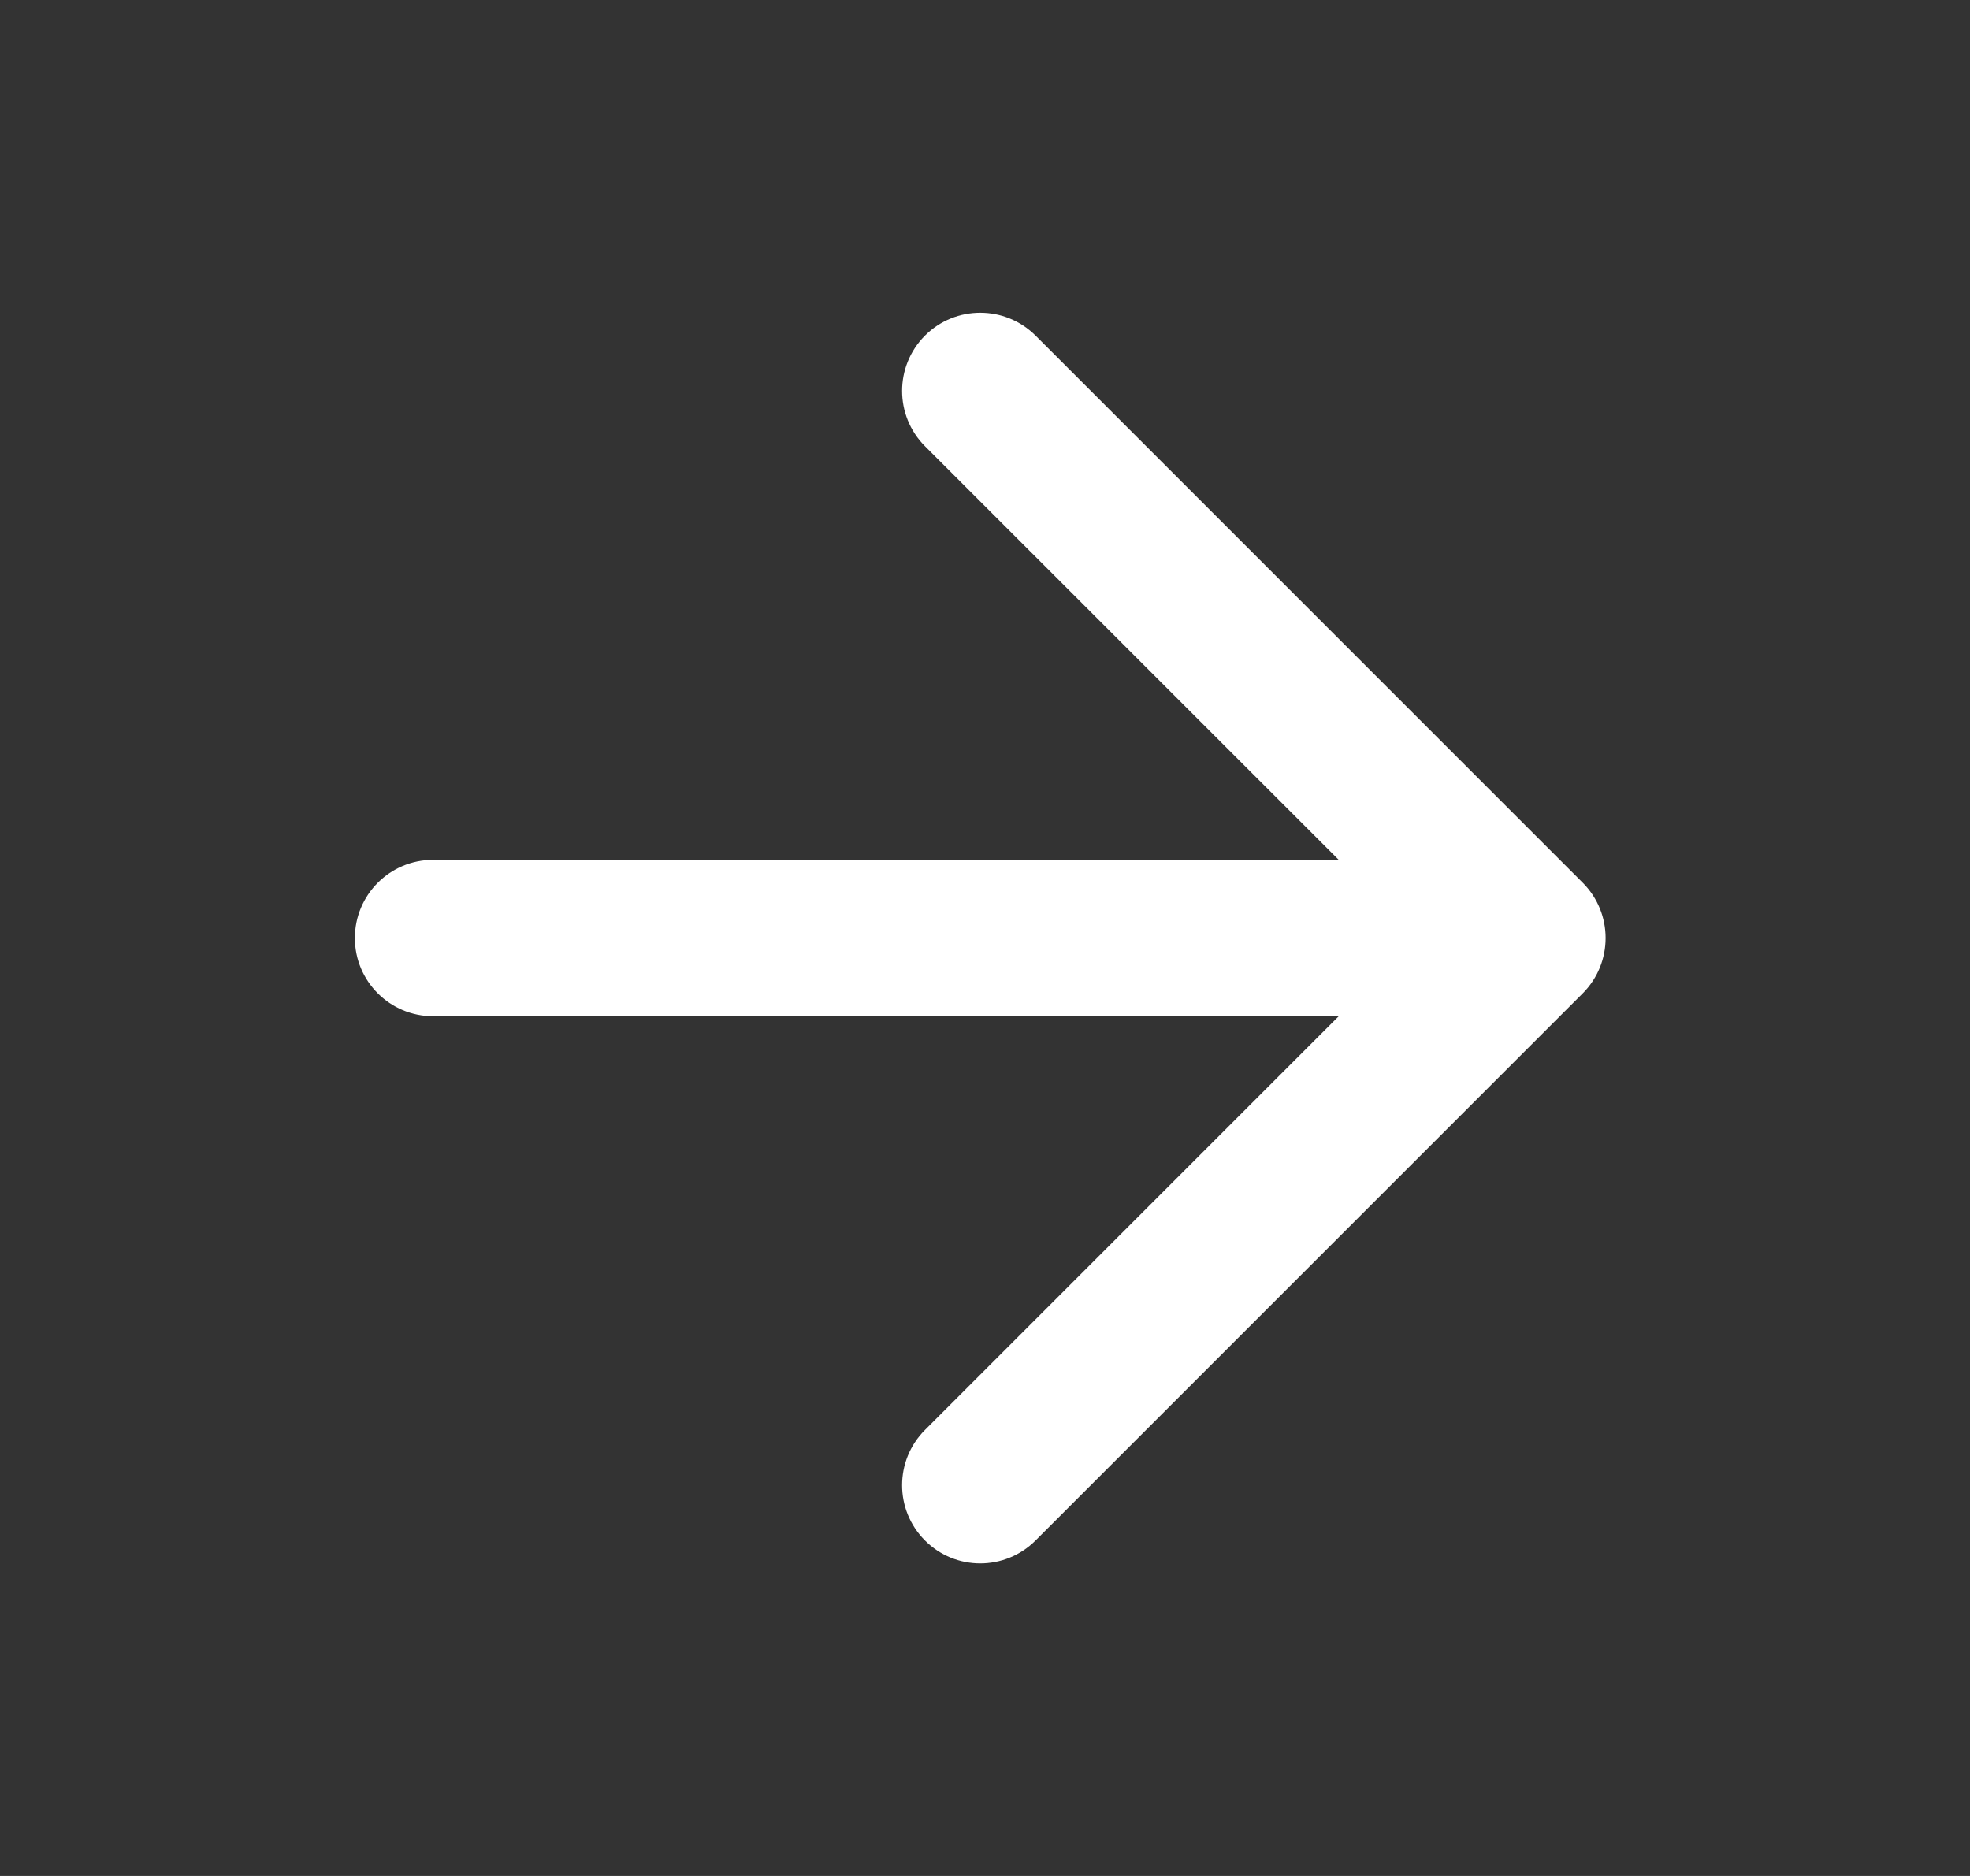 <svg width="21" height="20" viewBox="0 0 21 20" fill="none" xmlns="http://www.w3.org/2000/svg">
<rect x="0" y="0" width="21" height="20" fill="#333333" stroke="none"/>
<path d="M11.039 3.578C10.713 3.253 10.185 3.253 9.86 3.578C9.535 3.904 9.535 4.431 9.86 4.757L14.271 9.167H4.616C4.156 9.167 3.783 9.54 3.783 10.001C3.783 10.461 4.156 10.834 4.616 10.834H14.271L9.86 15.245C9.535 15.57 9.535 16.098 9.86 16.423C10.185 16.749 10.713 16.749 11.039 16.423L16.872 10.59C17.197 10.264 17.197 9.737 16.872 9.411L11.039 3.578Z" fill="white"/>
</svg>
